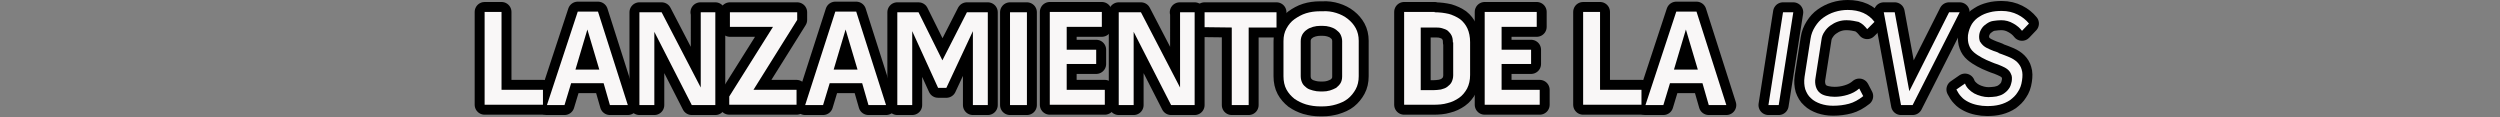 <?xml version="1.0" encoding="utf-8"?>
<!-- Generator: Adobe Illustrator 22.0.1, SVG Export Plug-In . SVG Version: 6.00 Build 0)  -->
<svg version="1.1" id="Capa_1" xmlns="http://www.w3.org/2000/svg" xmlns:xlink="http://www.w3.org/1999/xlink" x="0px" y="0px"
	 viewBox="0 0 754.2 35.4" style="enable-background:new 0 0 754.2 35.4;" xml:space="preserve">
<rect x="0" y="0" width="754.2" height="35.4" fill="#808080" stroke="none"/>
<style type="text/css">
	.st0{stroke:#000000;stroke-width:6;stroke-linecap:round;stroke-linejoin:round;stroke-miterlimit:10;}
	.st1{fill:#F9F7F7;}
</style>
<g>
	<g>
		<path class="st0" d="M151.3,3.7v23.4h12.5v4.5h-17.6v-28H151.3z"/>
		<path class="st0" d="M180.4,3.5l9,28.2H184l-1.9-6.6h-9.8l-2,6.6H165l9.3-28.2H180.4z M180.8,21l-3.6-12.1L173.6,21H180.8z"/>
		<path class="st0" d="M211.3,3.7h4.5v28h-7.1L197.4,9.6v22.1h-4.5v-28h6.7l11.8,22.7V3.7z"/>
		<path class="st0" d="M240.5,3.7v2.3l-13.2,21.1h13v4.5H220v-2.5l13.2-21h-13V3.7H240.5z"/>
		<path class="st0" d="M258.3,3.5l9,28.2h-5.3l-1.9-6.6h-9.8l-2,6.6h-5.4L252,3.5H258.3z M258.7,21l-3.6-12.1L251.5,21H258.7z"/>
		<path class="st0" d="M277.1,3.7l7.2,14.5l7.4-14.5h6.3v28h-4.5V9.4l-8,17.1H283l-7.8-17.1v22.3h-4.5v-28H277.1z"/>
		<path class="st0" d="M304.7,3.7h5.1v28h-5.1V3.7z"/>
		<path class="st0" d="M321.8,19.4v7.7h11.5v4.5h-16.6v-28h15.7v4.5h-10.6v6.9h8.9v4.3H321.8z"/>
		<path class="st0" d="M355.9,3.7h4.5v28h-7.1L342,9.6v22.1h-4.5v-28h6.7l11.8,22.7V3.7z"/>
		<path class="st0" d="M363.4,8.2V3.7h21.7v4.6h-8.4v23.4h-5.1V8.3L363.4,8.2z"/>
		<path class="st0" d="M403.1,3.9c1.3,0.4,2.5,1,3.5,1.8s1.8,1.7,2.4,2.8s0.9,2.4,0.9,3.8V23c0,1.5-0.3,2.8-0.9,3.9
			c-0.6,1.1-1.4,2.1-2.4,2.9c-1,0.8-2.2,1.3-3.5,1.7c-1.3,0.4-2.7,0.6-4.2,0.6h-0.6c-1.5,0-2.9-0.2-4.3-0.6c-1.3-0.4-2.5-1-3.5-1.7
			c-1-0.8-1.8-1.7-2.4-2.8c-0.6-1.1-0.9-2.5-0.9-4V12.4c0-1.5,0.3-2.7,0.9-3.8c0.6-1.1,1.4-2.1,2.4-2.8s2.2-1.4,3.5-1.8
			c1.3-0.4,2.7-0.6,4.2-0.6h0.7C400.5,3.3,401.8,3.5,403.1,3.9z M404.9,12.4c0-0.7-0.2-1.4-0.5-2c-0.3-0.6-0.8-1-1.3-1.4
			c-0.5-0.4-1.2-0.7-1.9-0.9c-0.7-0.2-1.4-0.3-2.2-0.3h-0.7c-0.7,0-1.5,0.1-2.2,0.3c-0.7,0.2-1.4,0.5-1.9,0.9
			c-0.6,0.4-1,0.9-1.3,1.4c-0.3,0.6-0.5,1.2-0.5,2V23c0,0.8,0.2,1.5,0.5,2.1c0.3,0.6,0.8,1,1.3,1.4s1.2,0.6,1.9,0.8
			c0.7,0.2,1.5,0.3,2.3,0.3h0.6c0.8,0,1.5-0.1,2.2-0.3c0.7-0.2,1.3-0.5,1.9-0.8c0.5-0.4,1-0.9,1.3-1.4s0.5-1.2,0.5-2V12.4z"/>
		<path class="st0" d="M432.8,3.7c1.6,0,3,0.2,4.3,0.5c1.3,0.4,2.4,0.9,3.4,1.6c0.9,0.7,1.7,1.7,2.2,2.8c0.5,1.1,0.8,2.5,0.8,4.1
			v9.9c0,1.6-0.3,2.9-0.9,4.1c-0.6,1.1-1.4,2.1-2.4,2.8c-1,0.7-2.2,1.3-3.5,1.6c-1.3,0.4-2.8,0.5-4.3,0.5h-8.8v-28H432.8z
			 M438.3,12.8c0-0.8-0.1-1.5-0.4-2.1c-0.3-0.6-0.7-1-1.1-1.4c-0.5-0.4-1.1-0.6-1.8-0.8c-0.7-0.2-1.4-0.2-2.2-0.2h-4.2v18.9h3.8
			c0.8,0,1.5-0.1,2.3-0.2c0.7-0.2,1.4-0.4,1.9-0.8c0.5-0.4,1-0.8,1.3-1.4c0.3-0.6,0.5-1.3,0.5-2.1V12.8z"/>
		<path class="st0" d="M453,19.4v7.7h11.5v4.5h-16.6v-28h15.7v4.5H453v6.9h8.9v4.3H453z"/>
		<path class="st0" d="M482.7,3.7v23.4h12.5v4.5h-17.6v-28H482.7z"/>
		<path class="st0" d="M511.8,3.5l9,28.2h-5.3l-1.9-6.6h-9.8l-2,6.6h-5.4l9.3-28.2H511.8z M512.2,21l-3.6-12.1L505,21H512.2z"/>
		<path class="st0" d="M537.9,3.7h3.1l-4.4,28h-3.1L537.9,3.7z"/>
		<path class="st0" d="M557.1,6.1c-0.9,0-1.7,0.1-2.6,0.4c-0.9,0.3-1.6,0.7-2.3,1.2c-0.7,0.5-1.3,1.1-1.8,1.9
			c-0.5,0.7-0.8,1.5-0.9,2.4l-1.8,11.5c-0.2,1-0.1,1.9,0.1,2.6c0.2,0.7,0.6,1.4,1.1,1.8c0.5,0.5,1.2,0.8,2,1
			c0.8,0.2,1.7,0.3,2.6,0.3c1.3,0,2.6-0.2,3.9-0.6c1.3-0.4,2.5-1,3.5-1.9l1.2,2.3c-1.4,1.1-2.8,1.9-4.3,2.3
			c-1.5,0.4-3.1,0.6-4.8,0.6c-1.4,0-2.6-0.2-3.8-0.6c-1.1-0.4-2.1-0.9-2.9-1.7c-0.8-0.7-1.3-1.6-1.7-2.7c-0.3-1.1-0.4-2.3-0.2-3.7
			l1.8-11.5c0.2-1.4,0.7-2.6,1.4-3.7c0.7-1.1,1.5-2,2.5-2.7c1-0.7,2.1-1.3,3.4-1.7c1.3-0.4,2.6-0.6,3.9-0.6c3.6,0,6.3,1.2,8.1,3.6
			l-2.2,2.2c-0.7-0.9-1.5-1.7-2.6-2.2C559.7,6.4,558.5,6.1,557.1,6.1z"/>
		<path class="st0" d="M571.6,3.7l4.4,23.8c2-4,4-7.9,6-11.9s4-7.9,6-11.9h3.2l-14.2,28h-3.5l-5.2-28H571.6z"/>
		<path class="st0" d="M603.2,16.1c1.1,0.4,2.2,0.8,3.1,1.2c0.9,0.4,1.7,0.9,2.3,1.5c0.6,0.6,1.1,1.4,1.3,2.2c0.3,0.9,0.3,2,0.1,3.3
			c-0.2,1.4-0.6,2.5-1.3,3.5c-0.6,1-1.4,1.7-2.3,2.4c-0.9,0.6-2,1.1-3.2,1.4c-1.2,0.3-2.4,0.4-3.7,0.4c-1,0-2-0.1-2.9-0.3
			c-1-0.2-1.9-0.5-2.7-0.9c-0.8-0.4-1.6-0.9-2.2-1.6c-0.6-0.6-1.1-1.4-1.5-2.2l2.6-1.8c0.2,0.6,0.6,1.2,1.1,1.7
			c0.5,0.5,1,0.9,1.7,1.3c0.6,0.3,1.3,0.6,2.1,0.8c0.7,0.2,1.5,0.3,2.2,0.3c0.8,0,1.6-0.1,2.4-0.2c0.8-0.2,1.5-0.4,2.1-0.8
			c0.6-0.4,1.2-0.9,1.6-1.5c0.5-0.6,0.7-1.4,0.9-2.3c0.1-0.8,0.1-1.6-0.2-2.1c-0.2-0.6-0.6-1.1-1.1-1.5c-0.5-0.4-1.1-0.7-1.8-1
			s-1.4-0.6-2.1-0.8l-1-0.4c-1-0.4-1.9-0.8-2.8-1.3c-0.9-0.5-1.7-1-2.4-1.6c-0.7-0.6-1.2-1.3-1.5-2.2c-0.3-0.8-0.4-1.8-0.3-3
			c0.2-1.3,0.6-2.4,1.2-3.4c0.6-0.9,1.4-1.7,2.3-2.2c0.9-0.6,1.9-1,3.1-1.3c1.1-0.3,2.4-0.4,3.6-0.4c1.8,0,3.4,0.4,4.8,1.1
			c1.4,0.7,2.5,1.6,3.4,2.7L610,9.3c-0.6-0.8-1.5-1.6-2.6-2.2c-1.2-0.7-2.4-1-3.7-1c-0.8,0-1.5,0.1-2.3,0.2s-1.4,0.4-2,0.8
			c-0.6,0.4-1.1,0.8-1.5,1.4c-0.4,0.6-0.7,1.2-0.8,2c-0.1,0.8,0,1.4,0.2,2c0.3,0.5,0.7,1,1.2,1.4c0.5,0.4,1.1,0.7,1.8,1
			c0.7,0.3,1.4,0.6,2.1,0.8c0.2,0.1,0.3,0.1,0.5,0.2C602.9,16,603.1,16.1,603.2,16.1z"/>
	</g>
</g>
<g>
	<g>
		<path class="st1" d="M151.3,3.7v23.4h12.5v4.5h-17.6v-28H151.3z"/>
		<path class="st1" d="M180.4,3.5l9,28.2H184l-1.9-6.6h-9.8l-2,6.6H165l9.3-28.2H180.4z M180.8,21l-3.6-12.1L173.6,21H180.8z"/>
		<path class="st1" d="M211.3,3.7h4.5v28h-7.1L197.4,9.6v22.1h-4.5v-28h6.7l11.8,22.7V3.7z"/>
		<path class="st1" d="M240.5,3.7v2.3l-13.2,21.1h13v4.5H220v-2.5l13.2-21h-13V3.7H240.5z"/>
		<path class="st1" d="M258.3,3.5l9,28.2h-5.3l-1.9-6.6h-9.8l-2,6.6h-5.4L252,3.5H258.3z M258.7,21l-3.6-12.1L251.5,21H258.7z"/>
		<path class="st1" d="M277.1,3.7l7.2,14.5l7.4-14.5h6.3v28h-4.5V9.4l-8,17.1H283l-7.8-17.1v22.3h-4.5v-28H277.1z"/>
		<path class="st1" d="M304.7,3.7h5.1v28h-5.1V3.7z"/>
		<path class="st1" d="M321.8,19.4v7.7h11.5v4.5h-16.6v-28h15.7v4.5h-10.6v6.9h8.9v4.3H321.8z"/>
		<path class="st1" d="M355.9,3.7h4.5v28h-7.1L342,9.6v22.1h-4.5v-28h6.7l11.8,22.7V3.7z"/>
		<path class="st1" d="M363.4,8.2V3.7h21.7v4.6h-8.4v23.4h-5.1V8.3L363.4,8.2z"/>
		<path class="st1" d="M403.1,3.9c1.3,0.4,2.5,1,3.5,1.8s1.8,1.7,2.4,2.8s0.9,2.4,0.9,3.8V23c0,1.5-0.3,2.8-0.9,3.9
			c-0.6,1.1-1.4,2.1-2.4,2.9c-1,0.8-2.2,1.3-3.5,1.7c-1.3,0.4-2.7,0.6-4.2,0.6h-0.6c-1.5,0-2.9-0.2-4.3-0.6c-1.3-0.4-2.5-1-3.5-1.7
			c-1-0.8-1.8-1.7-2.4-2.8c-0.6-1.1-0.9-2.5-0.9-4V12.4c0-1.5,0.3-2.7,0.9-3.8c0.6-1.1,1.4-2.1,2.4-2.8s2.2-1.4,3.5-1.8
			c1.3-0.4,2.7-0.6,4.2-0.6h0.7C400.5,3.3,401.8,3.5,403.1,3.9z M404.9,12.4c0-0.7-0.2-1.4-0.5-2c-0.3-0.6-0.8-1-1.3-1.4
			c-0.5-0.4-1.2-0.7-1.9-0.9c-0.7-0.2-1.4-0.3-2.2-0.3h-0.7c-0.7,0-1.5,0.1-2.2,0.3c-0.7,0.2-1.4,0.5-1.9,0.9
			c-0.6,0.4-1,0.9-1.3,1.4c-0.3,0.6-0.5,1.2-0.5,2V23c0,0.8,0.2,1.5,0.5,2.1c0.3,0.6,0.8,1,1.3,1.4s1.2,0.6,1.9,0.8
			c0.7,0.2,1.5,0.3,2.3,0.3h0.6c0.8,0,1.5-0.1,2.2-0.3c0.7-0.2,1.3-0.5,1.9-0.8c0.5-0.4,1-0.9,1.3-1.4s0.5-1.2,0.5-2V12.4z"/>
		<path class="st1" d="M432.8,3.7c1.6,0,3,0.2,4.3,0.5c1.3,0.4,2.4,0.9,3.4,1.6c0.9,0.7,1.7,1.7,2.2,2.8c0.5,1.1,0.8,2.5,0.8,4.1
			v9.9c0,1.6-0.3,2.9-0.9,4.1c-0.6,1.1-1.4,2.1-2.4,2.8c-1,0.7-2.2,1.3-3.5,1.6c-1.3,0.4-2.8,0.5-4.3,0.5h-8.8v-28H432.8z
			 M438.3,12.8c0-0.8-0.1-1.5-0.4-2.1c-0.3-0.6-0.7-1-1.1-1.4c-0.5-0.4-1.1-0.6-1.8-0.8c-0.7-0.2-1.4-0.2-2.2-0.2h-4.2v18.9h3.8
			c0.8,0,1.5-0.1,2.3-0.2c0.7-0.2,1.4-0.4,1.9-0.8c0.5-0.4,1-0.8,1.3-1.4c0.3-0.6,0.5-1.3,0.5-2.1V12.8z"/>
		<path class="st1" d="M453,19.4v7.7h11.5v4.5h-16.6v-28h15.7v4.5H453v6.9h8.9v4.3H453z"/>
		<path class="st1" d="M482.7,3.7v23.4h12.5v4.5h-17.6v-28H482.7z"/>
		<path class="st1" d="M511.8,3.5l9,28.2h-5.3l-1.9-6.6h-9.8l-2,6.6h-5.4l9.3-28.2H511.8z M512.2,21l-3.6-12.1L505,21H512.2z"/>
		<path class="st1" d="M537.9,3.7h3.1l-4.4,28h-3.1L537.9,3.7z"/>
		<path class="st1" d="M557.1,6.1c-0.9,0-1.7,0.1-2.6,0.4c-0.9,0.3-1.6,0.7-2.3,1.2c-0.7,0.5-1.3,1.1-1.8,1.9
			c-0.5,0.7-0.8,1.5-0.9,2.4l-1.8,11.5c-0.2,1-0.1,1.9,0.1,2.6c0.2,0.7,0.6,1.4,1.1,1.8c0.5,0.5,1.2,0.8,2,1
			c0.8,0.2,1.7,0.3,2.6,0.3c1.3,0,2.6-0.2,3.9-0.6c1.3-0.4,2.5-1,3.5-1.9l1.2,2.3c-1.4,1.1-2.8,1.9-4.3,2.3
			c-1.5,0.4-3.1,0.6-4.8,0.6c-1.4,0-2.6-0.2-3.8-0.6c-1.1-0.4-2.1-0.9-2.9-1.7c-0.8-0.7-1.3-1.6-1.7-2.7c-0.3-1.1-0.4-2.3-0.2-3.7
			l1.8-11.5c0.2-1.4,0.7-2.6,1.4-3.7c0.7-1.1,1.5-2,2.5-2.7c1-0.7,2.1-1.3,3.4-1.7c1.3-0.4,2.6-0.6,3.9-0.6c3.6,0,6.3,1.2,8.1,3.6
			l-2.2,2.2c-0.7-0.9-1.5-1.7-2.6-2.2C559.7,6.4,558.5,6.1,557.1,6.1z"/>
		<path class="st1" d="M571.6,3.7l4.4,23.8c2-4,4-7.9,6-11.9s4-7.9,6-11.9h3.2l-14.2,28h-3.5l-5.2-28H571.6z"/>
		<path class="st1" d="M603.2,16.1c1.1,0.4,2.2,0.8,3.1,1.2c0.9,0.4,1.7,0.9,2.3,1.5c0.6,0.6,1.1,1.4,1.3,2.2c0.3,0.9,0.3,2,0.1,3.3
			c-0.2,1.4-0.6,2.5-1.3,3.5c-0.6,1-1.4,1.7-2.3,2.4c-0.9,0.6-2,1.1-3.2,1.4c-1.2,0.3-2.4,0.4-3.7,0.4c-1,0-2-0.1-2.9-0.3
			c-1-0.2-1.9-0.5-2.7-0.9c-0.8-0.4-1.6-0.9-2.2-1.6c-0.6-0.6-1.1-1.4-1.5-2.2l2.6-1.8c0.2,0.6,0.6,1.2,1.1,1.7
			c0.5,0.5,1,0.9,1.7,1.3c0.6,0.3,1.3,0.6,2.1,0.8c0.7,0.2,1.5,0.3,2.2,0.3c0.8,0,1.6-0.1,2.4-0.2c0.8-0.2,1.5-0.4,2.1-0.8
			c0.6-0.4,1.2-0.9,1.6-1.5c0.5-0.6,0.7-1.4,0.9-2.3c0.1-0.8,0.1-1.6-0.2-2.1c-0.2-0.6-0.6-1.1-1.1-1.5c-0.5-0.4-1.1-0.7-1.8-1
			s-1.4-0.6-2.1-0.8l-1-0.4c-1-0.4-1.9-0.8-2.8-1.3c-0.9-0.5-1.7-1-2.4-1.6c-0.7-0.6-1.2-1.3-1.5-2.2c-0.3-0.8-0.4-1.8-0.3-3
			c0.2-1.3,0.6-2.4,1.2-3.4c0.6-0.9,1.4-1.7,2.3-2.2c0.9-0.6,1.9-1,3.1-1.3c1.1-0.3,2.4-0.4,3.6-0.4c1.8,0,3.4,0.4,4.8,1.1
			c1.4,0.7,2.5,1.6,3.4,2.7L610,9.3c-0.6-0.8-1.5-1.6-2.6-2.2c-1.2-0.7-2.4-1-3.7-1c-0.8,0-1.5,0.1-2.3,0.2s-1.4,0.4-2,0.8
			c-0.6,0.4-1.1,0.8-1.5,1.4c-0.4,0.6-0.7,1.2-0.8,2c-0.1,0.8,0,1.4,0.2,2c0.3,0.5,0.7,1,1.2,1.4c0.5,0.4,1.1,0.7,1.8,1
			c0.7,0.3,1.4,0.6,2.1,0.8c0.2,0.1,0.3,0.1,0.5,0.2C602.9,16,603.1,16.1,603.2,16.1z"/>
	</g>
</g>
</svg>
